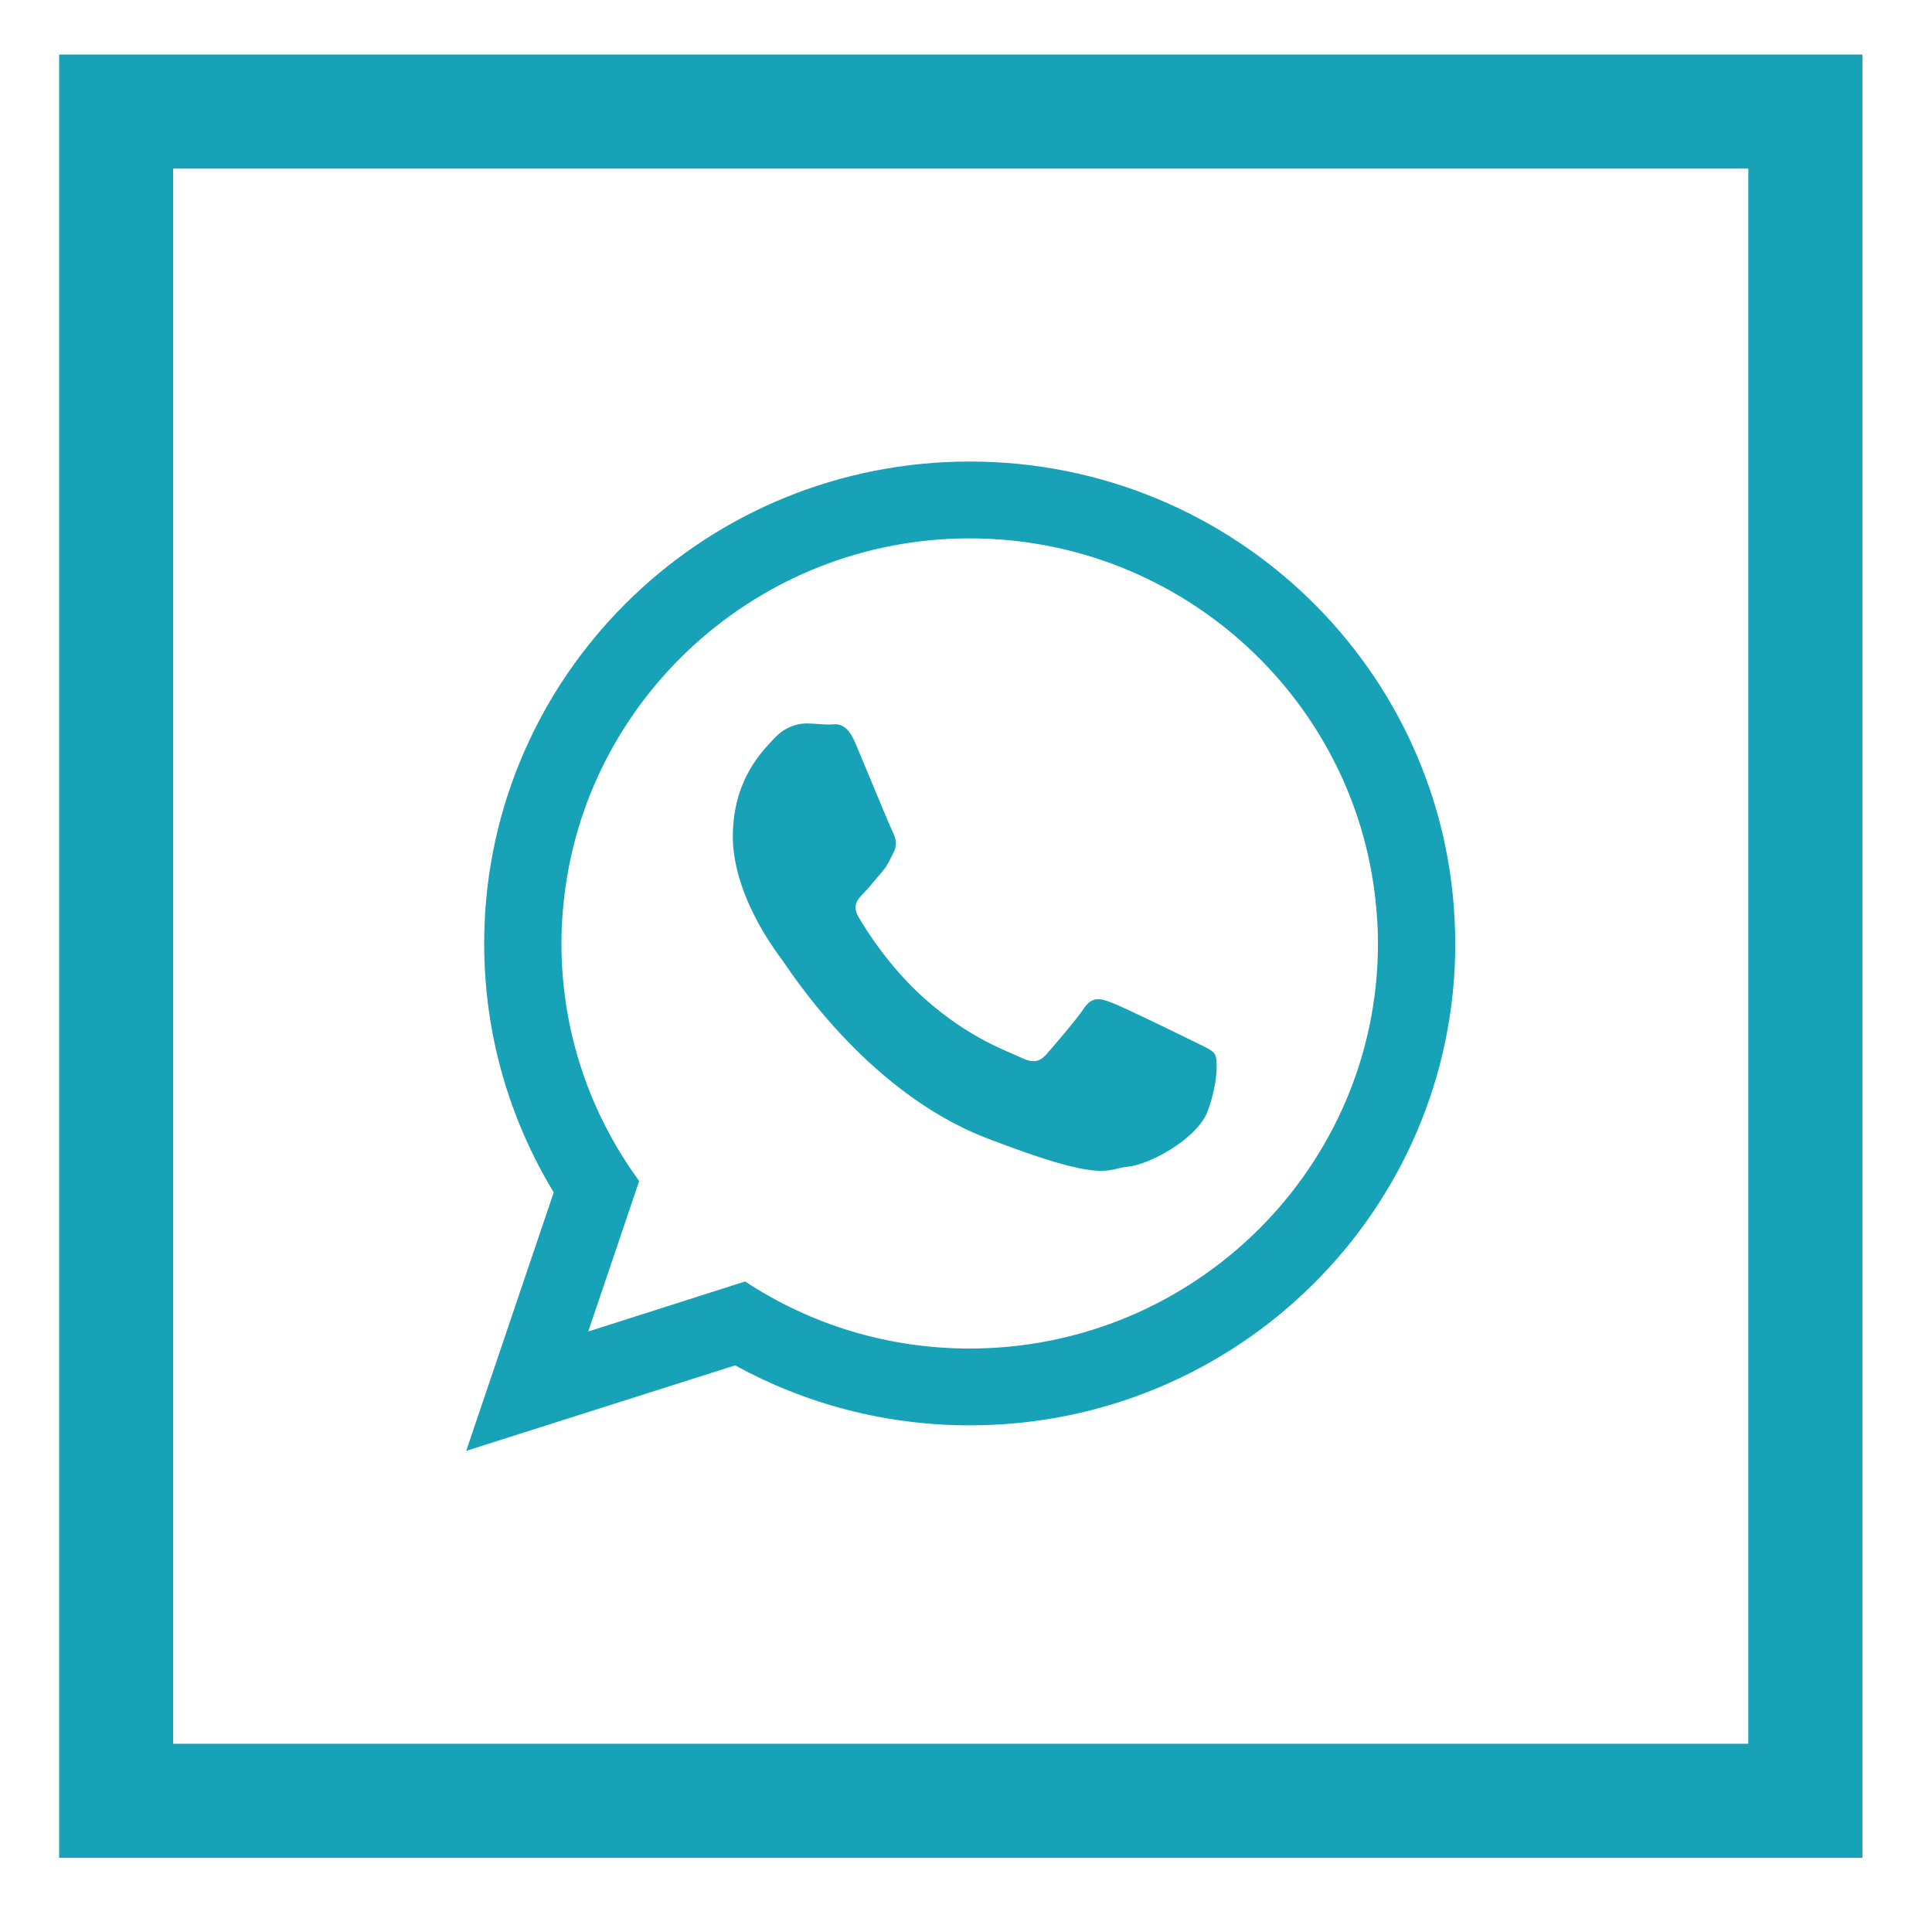 <?xml version="1.0" encoding="utf-8"?>
<!-- Generator: Adobe Illustrator 16.0.0, SVG Export Plug-In . SVG Version: 6.00 Build 0)  -->
<!DOCTYPE svg PUBLIC "-//W3C//DTD SVG 1.1//EN" "http://www.w3.org/Graphics/SVG/1.1/DTD/svg11.dtd">
<svg style="fill: #17a2b8" version="1.1" id="Layer_1" xmlns="http://www.w3.org/2000/svg" xmlns:xlink="http://www.w3.org/1999/xlink" x="0px" y="0px"
	 width="100px" height="100px" viewBox="0 0 100 100" enable-background="new 0 0 100 100" xml:space="preserve">
<g>
	<g id="XMLID_2_">
		<path id="XMLID_4_" fill-rule="evenodd" clip-rule="evenodd" d="M75.314,48.197c-0.343-13.482-11.449-24.308-25.123-24.308
			c-13.507,0-24.519,10.578-25.107,23.851c-0.011,0.363-0.023,0.728-0.023,1.093c0,4.718,1.316,9.12,3.6,12.884l-4.53,13.378
			l13.918-4.424c3.602,1.976,7.743,3.105,12.143,3.105c13.886,0,25.134-11.166,25.134-24.944
			C75.325,48.621,75.325,48.41,75.314,48.197z M50.191,69.8c-4.293,0-8.283-1.27-11.624-3.471l-8.12,2.589l2.637-7.789
			c-2.531-3.46-4.024-7.707-4.024-12.296c0-0.682,0.035-1.364,0.105-2.035c1.036-10.614,10.073-18.932,21.025-18.932
			c11.097,0,20.216,8.529,21.062,19.332c0.048,0.542,0.071,1.082,0.071,1.635C71.324,60.398,61.84,69.8,50.191,69.8z"/>
		<path id="XMLID_3_" fill-rule="evenodd" clip-rule="evenodd" d="M61.711,53.868c-0.623-0.306-3.647-1.787-4.213-1.987
			c-0.564-0.214-0.976-0.306-1.388,0.306c-0.411,0.611-1.601,1.989-1.952,2.389c-0.365,0.411-0.719,0.457-1.342,0.151
			c-0.613-0.305-2.6-0.941-4.954-3.034c-1.822-1.612-3.069-3.613-3.423-4.224c-0.354-0.611-0.037-0.942,0.271-1.248
			c0.28-0.282,0.611-0.717,0.928-1.07c0.083-0.107,0.153-0.2,0.223-0.294c0.142-0.225,0.248-0.437,0.388-0.73
			c0.213-0.411,0.108-0.765-0.046-1.07c-0.152-0.306-1.388-3.317-1.907-4.543c-0.505-1.222-1.022-1.011-1.387-1.011
			c-0.354,0-0.765-0.058-1.176-0.058c-0.414,0-1.084,0.154-1.649,0.765c-0.563,0.611-2.153,2.095-2.153,5.104
			c0,0.708,0.131,1.415,0.319,2.083c0.623,2.154,1.964,3.93,2.198,4.238c0.306,0.399,4.261,6.776,10.521,9.235
			c6.271,2.437,6.271,1.623,7.399,1.518c1.13-0.094,3.649-1.47,4.153-2.905c0.519-1.425,0.519-2.648,0.365-2.906
			C62.735,54.327,62.322,54.176,61.711,53.868z"/>
	</g>
	<path d="M90.493,8.727v81.53H8.963V8.727H90.493 M96.396,2.823H3.06V96.16h93.337V2.823L96.396,2.823z"/>
</g>
</svg>
